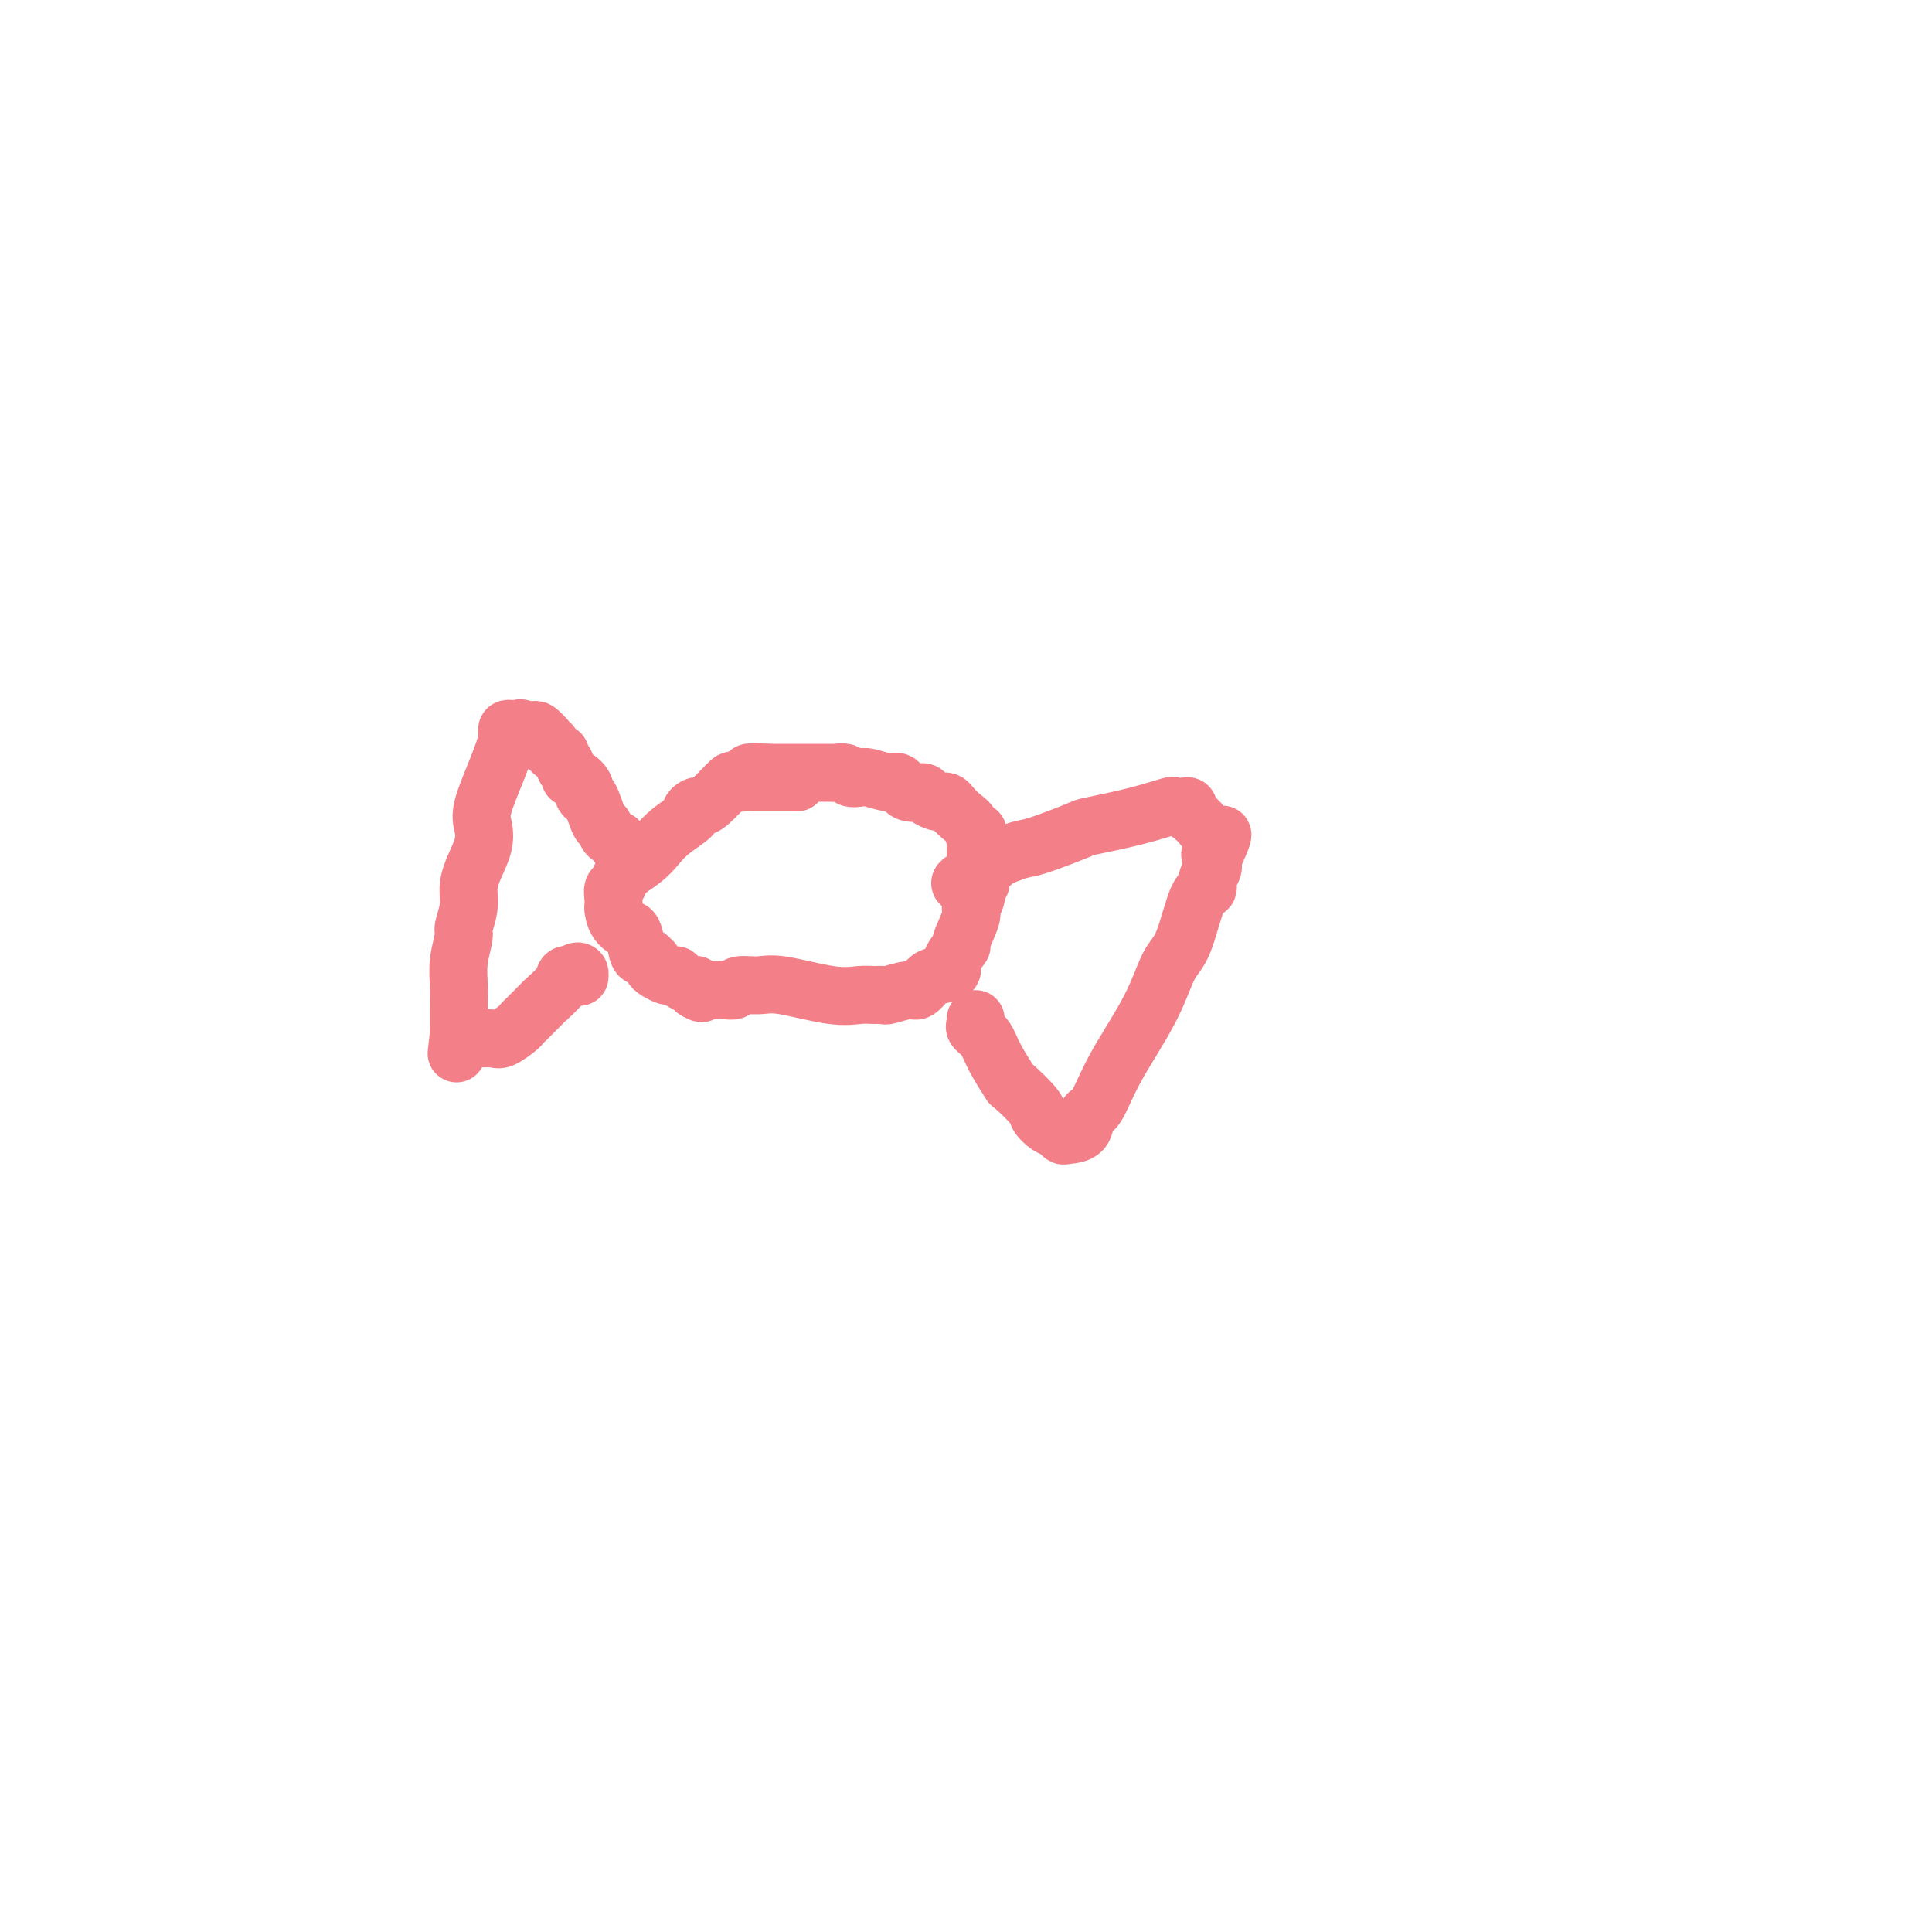 <svg viewBox='0 0 400 400' version='1.1' xmlns='http://www.w3.org/2000/svg' xmlns:xlink='http://www.w3.org/1999/xlink'><g fill='none' stroke='#F37F89' stroke-width='12' stroke-linecap='round' stroke-linejoin='round'><path d='M165,162c-0.317,-0.000 -0.634,-0.000 -1,0c-0.366,0.000 -0.781,0.000 -1,0c-0.219,-0.000 -0.244,-0.000 -1,0c-0.756,0.000 -2.244,0.000 -3,0c-0.756,-0.000 -0.779,-0.000 -1,0c-0.221,0.000 -0.641,0.001 -1,0c-0.359,-0.001 -0.657,-0.004 -1,0c-0.343,0.004 -0.732,0.015 -1,0c-0.268,-0.015 -0.415,-0.056 -1,0c-0.585,0.056 -1.609,0.210 -2,0c-0.391,-0.210 -0.148,-0.785 -1,0c-0.852,0.785 -2.799,2.930 -4,4c-1.201,1.070 -1.655,1.066 -2,1c-0.345,-0.066 -0.581,-0.195 -1,0c-0.419,0.195 -1.020,0.712 -1,1c0.020,0.288 0.660,0.346 0,1c-0.660,0.654 -2.621,1.905 -4,3c-1.379,1.095 -2.177,2.033 -3,3c-0.823,0.967 -1.671,1.964 -3,3c-1.329,1.036 -3.141,2.112 -4,3c-0.859,0.888 -0.766,1.589 -1,2c-0.234,0.411 -0.794,0.534 -1,1c-0.206,0.466 -0.059,1.276 0,2c0.059,0.724 0.029,1.362 0,2'/><path d='M127,188c0.035,1.989 1.122,3.460 2,4c0.878,0.540 1.545,0.149 2,1c0.455,0.851 0.696,2.945 1,4c0.304,1.055 0.669,1.070 1,1c0.331,-0.070 0.626,-0.226 1,0c0.374,0.226 0.825,0.835 1,1c0.175,0.165 0.074,-0.114 0,0c-0.074,0.114 -0.121,0.619 0,1c0.121,0.381 0.410,0.637 1,1c0.590,0.363 1.481,0.832 2,1c0.519,0.168 0.668,0.035 1,0c0.332,-0.035 0.849,0.029 1,0c0.151,-0.029 -0.065,-0.152 0,0c0.065,0.152 0.410,0.579 1,1c0.590,0.421 1.426,0.834 2,1c0.574,0.166 0.885,0.083 1,0c0.115,-0.083 0.033,-0.167 0,0c-0.033,0.167 -0.016,0.583 0,1'/><path d='M144,205c2.048,1.238 1.169,0.333 1,0c-0.169,-0.333 0.372,-0.093 1,0c0.628,0.093 1.344,0.040 2,0c0.656,-0.040 1.254,-0.065 2,0c0.746,0.065 1.640,0.221 2,0c0.360,-0.221 0.186,-0.820 1,-1c0.814,-0.180 2.616,0.057 4,0c1.384,-0.057 2.350,-0.408 5,0c2.650,0.408 6.983,1.575 10,2c3.017,0.425 4.717,0.110 6,0c1.283,-0.110 2.150,-0.014 3,0c0.850,0.014 1.684,-0.056 2,0c0.316,0.056 0.113,0.236 1,0c0.887,-0.236 2.862,-0.889 4,-1c1.138,-0.111 1.437,0.320 2,0c0.563,-0.320 1.388,-1.390 2,-2c0.612,-0.610 1.009,-0.761 2,-1c0.991,-0.239 2.575,-0.564 3,-1c0.425,-0.436 -0.307,-0.981 0,-2c0.307,-1.019 1.655,-2.513 2,-3c0.345,-0.487 -0.314,0.034 0,-1c0.314,-1.034 1.601,-3.621 2,-5c0.399,-1.379 -0.089,-1.549 0,-2c0.089,-0.451 0.756,-1.185 1,-2c0.244,-0.815 0.065,-1.713 0,-3c-0.065,-1.287 -0.018,-2.962 0,-4c0.018,-1.038 0.005,-1.439 0,-2c-0.005,-0.561 -0.003,-1.280 0,-2'/><path d='M202,175c0.809,-4.379 0.333,-2.326 0,-2c-0.333,0.326 -0.523,-1.076 -1,-2c-0.477,-0.924 -1.240,-1.371 -2,-2c-0.760,-0.629 -1.517,-1.439 -2,-2c-0.483,-0.561 -0.691,-0.873 -1,-1c-0.309,-0.127 -0.719,-0.071 -1,0c-0.281,0.071 -0.432,0.155 -1,0c-0.568,-0.155 -1.554,-0.548 -2,-1c-0.446,-0.452 -0.354,-0.962 -1,-1c-0.646,-0.038 -2.031,0.396 -3,0c-0.969,-0.396 -1.520,-1.622 -2,-2c-0.480,-0.378 -0.887,0.091 -2,0c-1.113,-0.091 -2.932,-0.742 -4,-1c-1.068,-0.258 -1.384,-0.122 -2,0c-0.616,0.122 -1.531,0.229 -2,0c-0.469,-0.229 -0.492,-0.793 -1,-1c-0.508,-0.207 -1.502,-0.055 -2,0c-0.498,0.055 -0.502,0.015 -1,0c-0.498,-0.015 -1.491,-0.004 -2,0c-0.509,0.004 -0.534,0.001 -1,0c-0.466,-0.001 -1.371,-0.000 -2,0c-0.629,0.000 -0.980,0.000 -1,0c-0.020,-0.000 0.293,-0.000 0,0c-0.293,0.000 -1.192,0.000 -2,0c-0.808,-0.000 -1.526,-0.000 -2,0c-0.474,0.000 -0.705,0.000 -1,0c-0.295,-0.000 -0.656,-0.000 -1,0c-0.344,0.000 -0.672,0.000 -1,0'/><path d='M159,160c-4.643,-0.308 -2.750,-0.079 -2,0c0.750,0.079 0.359,0.007 0,0c-0.359,-0.007 -0.684,0.050 -1,0c-0.316,-0.050 -0.624,-0.206 -1,0c-0.376,0.206 -0.822,0.773 -1,1c-0.178,0.227 -0.089,0.113 0,0'/><path d='M131,177c-0.300,-0.455 -0.600,-0.910 -1,-1c-0.400,-0.090 -0.898,0.184 -1,0c-0.102,-0.184 0.194,-0.828 0,-1c-0.194,-0.172 -0.877,0.127 -1,0c-0.123,-0.127 0.314,-0.680 0,-1c-0.314,-0.320 -1.381,-0.406 -2,-1c-0.619,-0.594 -0.791,-1.695 -1,-2c-0.209,-0.305 -0.455,0.187 -1,-1c-0.545,-1.187 -1.390,-4.055 -2,-5c-0.610,-0.945 -0.985,0.031 -1,0c-0.015,-0.031 0.332,-1.069 0,-2c-0.332,-0.931 -1.342,-1.755 -2,-2c-0.658,-0.245 -0.965,0.089 -1,0c-0.035,-0.089 0.202,-0.602 0,-1c-0.202,-0.398 -0.841,-0.680 -1,-1c-0.159,-0.320 0.164,-0.677 0,-1c-0.164,-0.323 -0.813,-0.612 -1,-1c-0.187,-0.388 0.090,-0.874 0,-1c-0.090,-0.126 -0.546,0.107 -1,0c-0.454,-0.107 -0.905,-0.554 -1,-1c-0.095,-0.446 0.167,-0.889 0,-1c-0.167,-0.111 -0.762,0.111 -1,0c-0.238,-0.111 -0.119,-0.556 0,-1'/><path d='M113,153c-3.210,-3.704 -2.236,-0.964 -2,0c0.236,0.964 -0.265,0.154 -1,0c-0.735,-0.154 -1.704,0.350 -2,0c-0.296,-0.350 0.079,-1.555 0,-2c-0.079,-0.445 -0.614,-0.132 -1,0c-0.386,0.132 -0.622,0.083 -1,0c-0.378,-0.083 -0.897,-0.200 -1,0c-0.103,0.200 0.209,0.716 0,2c-0.209,1.284 -0.938,3.337 -2,6c-1.062,2.663 -2.457,5.937 -3,8c-0.543,2.063 -0.236,2.914 0,4c0.236,1.086 0.399,2.406 0,4c-0.399,1.594 -1.360,3.460 -2,5c-0.640,1.540 -0.960,2.753 -1,4c-0.040,1.247 0.200,2.529 0,4c-0.200,1.471 -0.838,3.133 -1,4c-0.162,0.867 0.153,0.941 0,2c-0.153,1.059 -0.773,3.102 -1,5c-0.227,1.898 -0.061,3.649 0,5c0.061,1.351 0.016,2.300 0,3c-0.016,0.700 -0.004,1.150 0,2c0.004,0.850 0.001,2.100 0,3c-0.001,0.900 -0.001,1.450 0,2'/><path d='M95,214c-0.824,7.497 -0.382,2.740 0,1c0.382,-1.740 0.706,-0.465 1,0c0.294,0.465 0.558,0.118 1,0c0.442,-0.118 1.060,-0.007 2,0c0.940,0.007 2.200,-0.090 3,0c0.800,0.090 1.140,0.367 2,0c0.860,-0.367 2.242,-1.378 3,-2c0.758,-0.622 0.893,-0.856 1,-1c0.107,-0.144 0.186,-0.200 1,-1c0.814,-0.800 2.365,-2.344 3,-3c0.635,-0.656 0.356,-0.423 1,-1c0.644,-0.577 2.212,-1.963 3,-3c0.788,-1.037 0.797,-1.725 1,-2c0.203,-0.275 0.602,-0.138 1,0'/><path d='M118,202c2.156,-1.711 2.044,-0.489 2,0c-0.044,0.489 -0.022,0.244 0,0'/><path d='M202,211c0.051,0.348 0.102,0.697 0,1c-0.102,0.303 -0.357,0.561 0,1c0.357,0.439 1.326,1.059 2,2c0.674,0.941 1.055,2.201 2,4c0.945,1.799 2.455,4.135 3,5c0.545,0.865 0.124,0.259 1,1c0.876,0.741 3.047,2.829 4,4c0.953,1.171 0.687,1.424 1,2c0.313,0.576 1.205,1.474 2,2c0.795,0.526 1.494,0.680 2,1c0.506,0.320 0.820,0.805 1,1c0.180,0.195 0.225,0.099 1,0c0.775,-0.099 2.279,-0.199 3,-1c0.721,-0.801 0.657,-2.301 1,-3c0.343,-0.699 1.092,-0.596 2,-2c0.908,-1.404 1.976,-4.314 4,-8c2.024,-3.686 5.005,-8.149 7,-12c1.995,-3.851 3.003,-7.090 4,-9c0.997,-1.910 1.984,-2.489 3,-5c1.016,-2.511 2.062,-6.952 3,-9c0.938,-2.048 1.767,-1.704 2,-2c0.233,-0.296 -0.130,-1.234 0,-2c0.130,-0.766 0.751,-1.362 1,-2c0.249,-0.638 0.124,-1.319 0,-2'/><path d='M251,178c4.152,-9.113 1.032,-3.895 0,-2c-1.032,1.895 0.025,0.465 0,-1c-0.025,-1.465 -1.133,-2.967 -2,-4c-0.867,-1.033 -1.494,-1.597 -2,-2c-0.506,-0.403 -0.891,-0.645 -1,-1c-0.109,-0.355 0.058,-0.821 0,-1c-0.058,-0.179 -0.342,-0.069 -1,0c-0.658,0.069 -1.689,0.096 -2,0c-0.311,-0.096 0.100,-0.316 -1,0c-1.100,0.316 -3.709,1.169 -7,2c-3.291,0.831 -7.265,1.641 -9,2c-1.735,0.359 -1.233,0.267 -3,1c-1.767,0.733 -5.805,2.290 -8,3c-2.195,0.710 -2.547,0.571 -4,1c-1.453,0.429 -4.008,1.424 -5,2c-0.992,0.576 -0.421,0.732 -1,1c-0.579,0.268 -2.308,0.648 -3,1c-0.692,0.352 -0.346,0.676 0,1'/><path d='M202,181c-6.222,2.622 -1.778,2.178 0,2c1.778,-0.178 0.889,-0.089 0,0'/></g>
</svg>